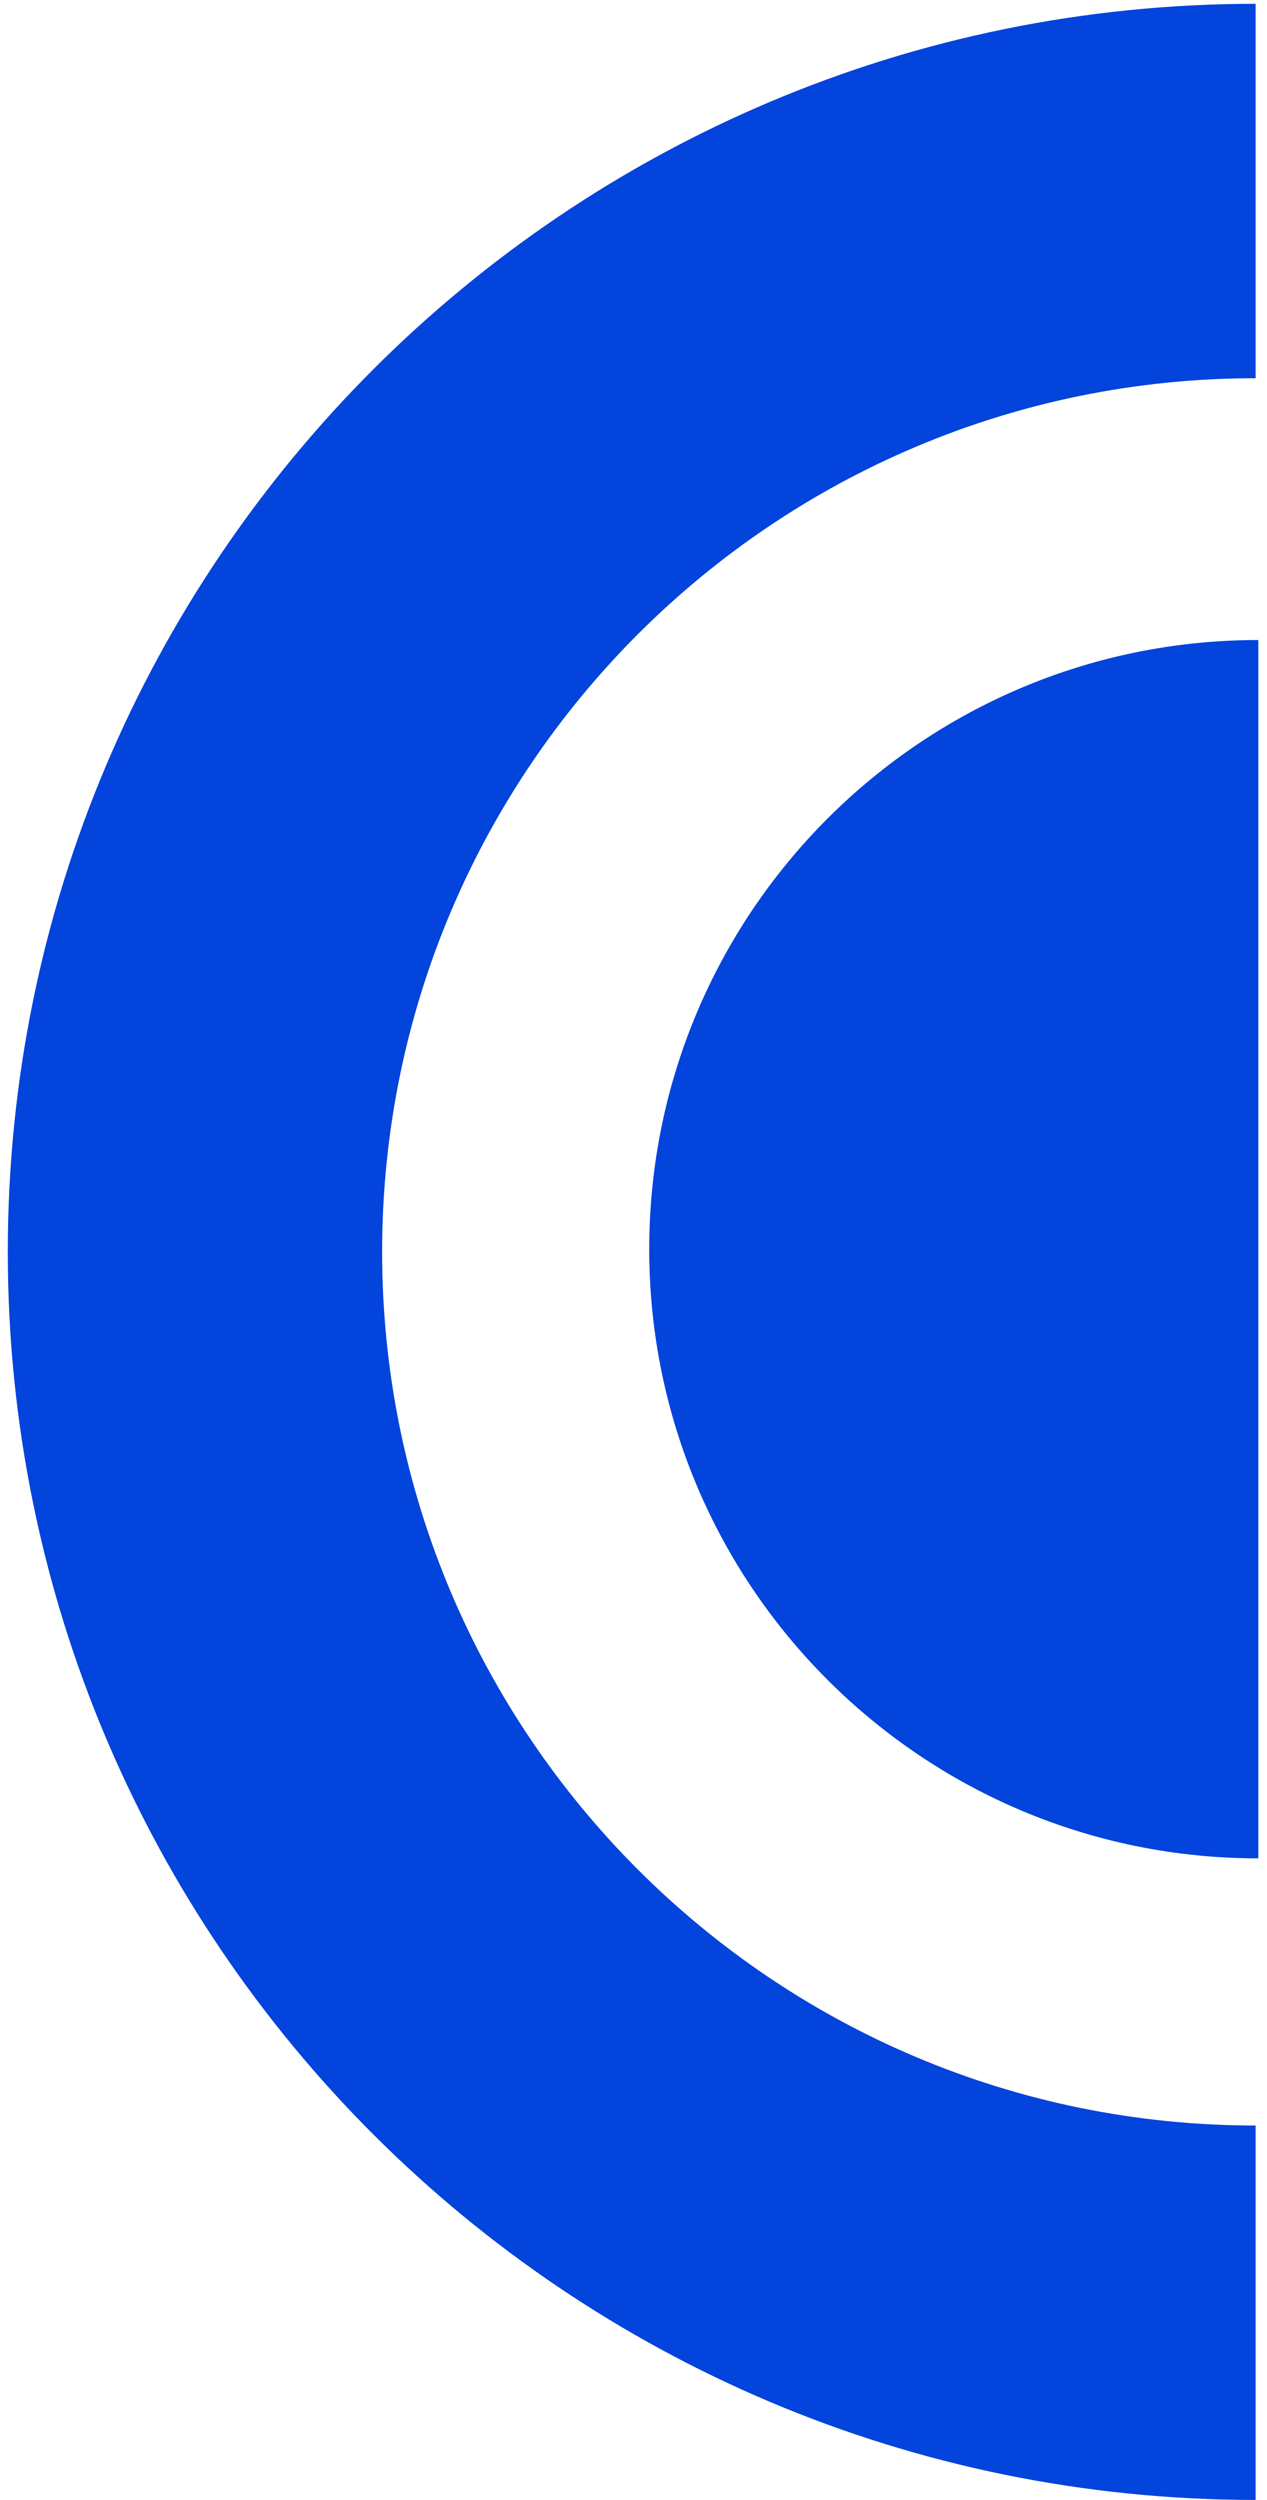 <svg width="111" height="219" viewBox="0 0 111 219" fill="none" xmlns="http://www.w3.org/2000/svg">
<path fill-rule="evenodd" clip-rule="evenodd" d="M110.003 0.333C49.627 0.333 0.682 49.278 0.682 109.655C0.682 170.031 49.627 218.976 110.003 218.976V186.18C67.74 186.18 33.478 151.918 33.478 109.655C33.478 67.391 67.74 33.13 110.003 33.13V0.333Z" fill="#0344DC"/>
<path fill-rule="evenodd" clip-rule="evenodd" d="M110.238 56.061C80.768 56.061 56.878 79.951 56.878 109.42C56.878 138.89 80.768 162.779 110.238 162.78V56.061Z" fill="#0344DC"/>
</svg>

